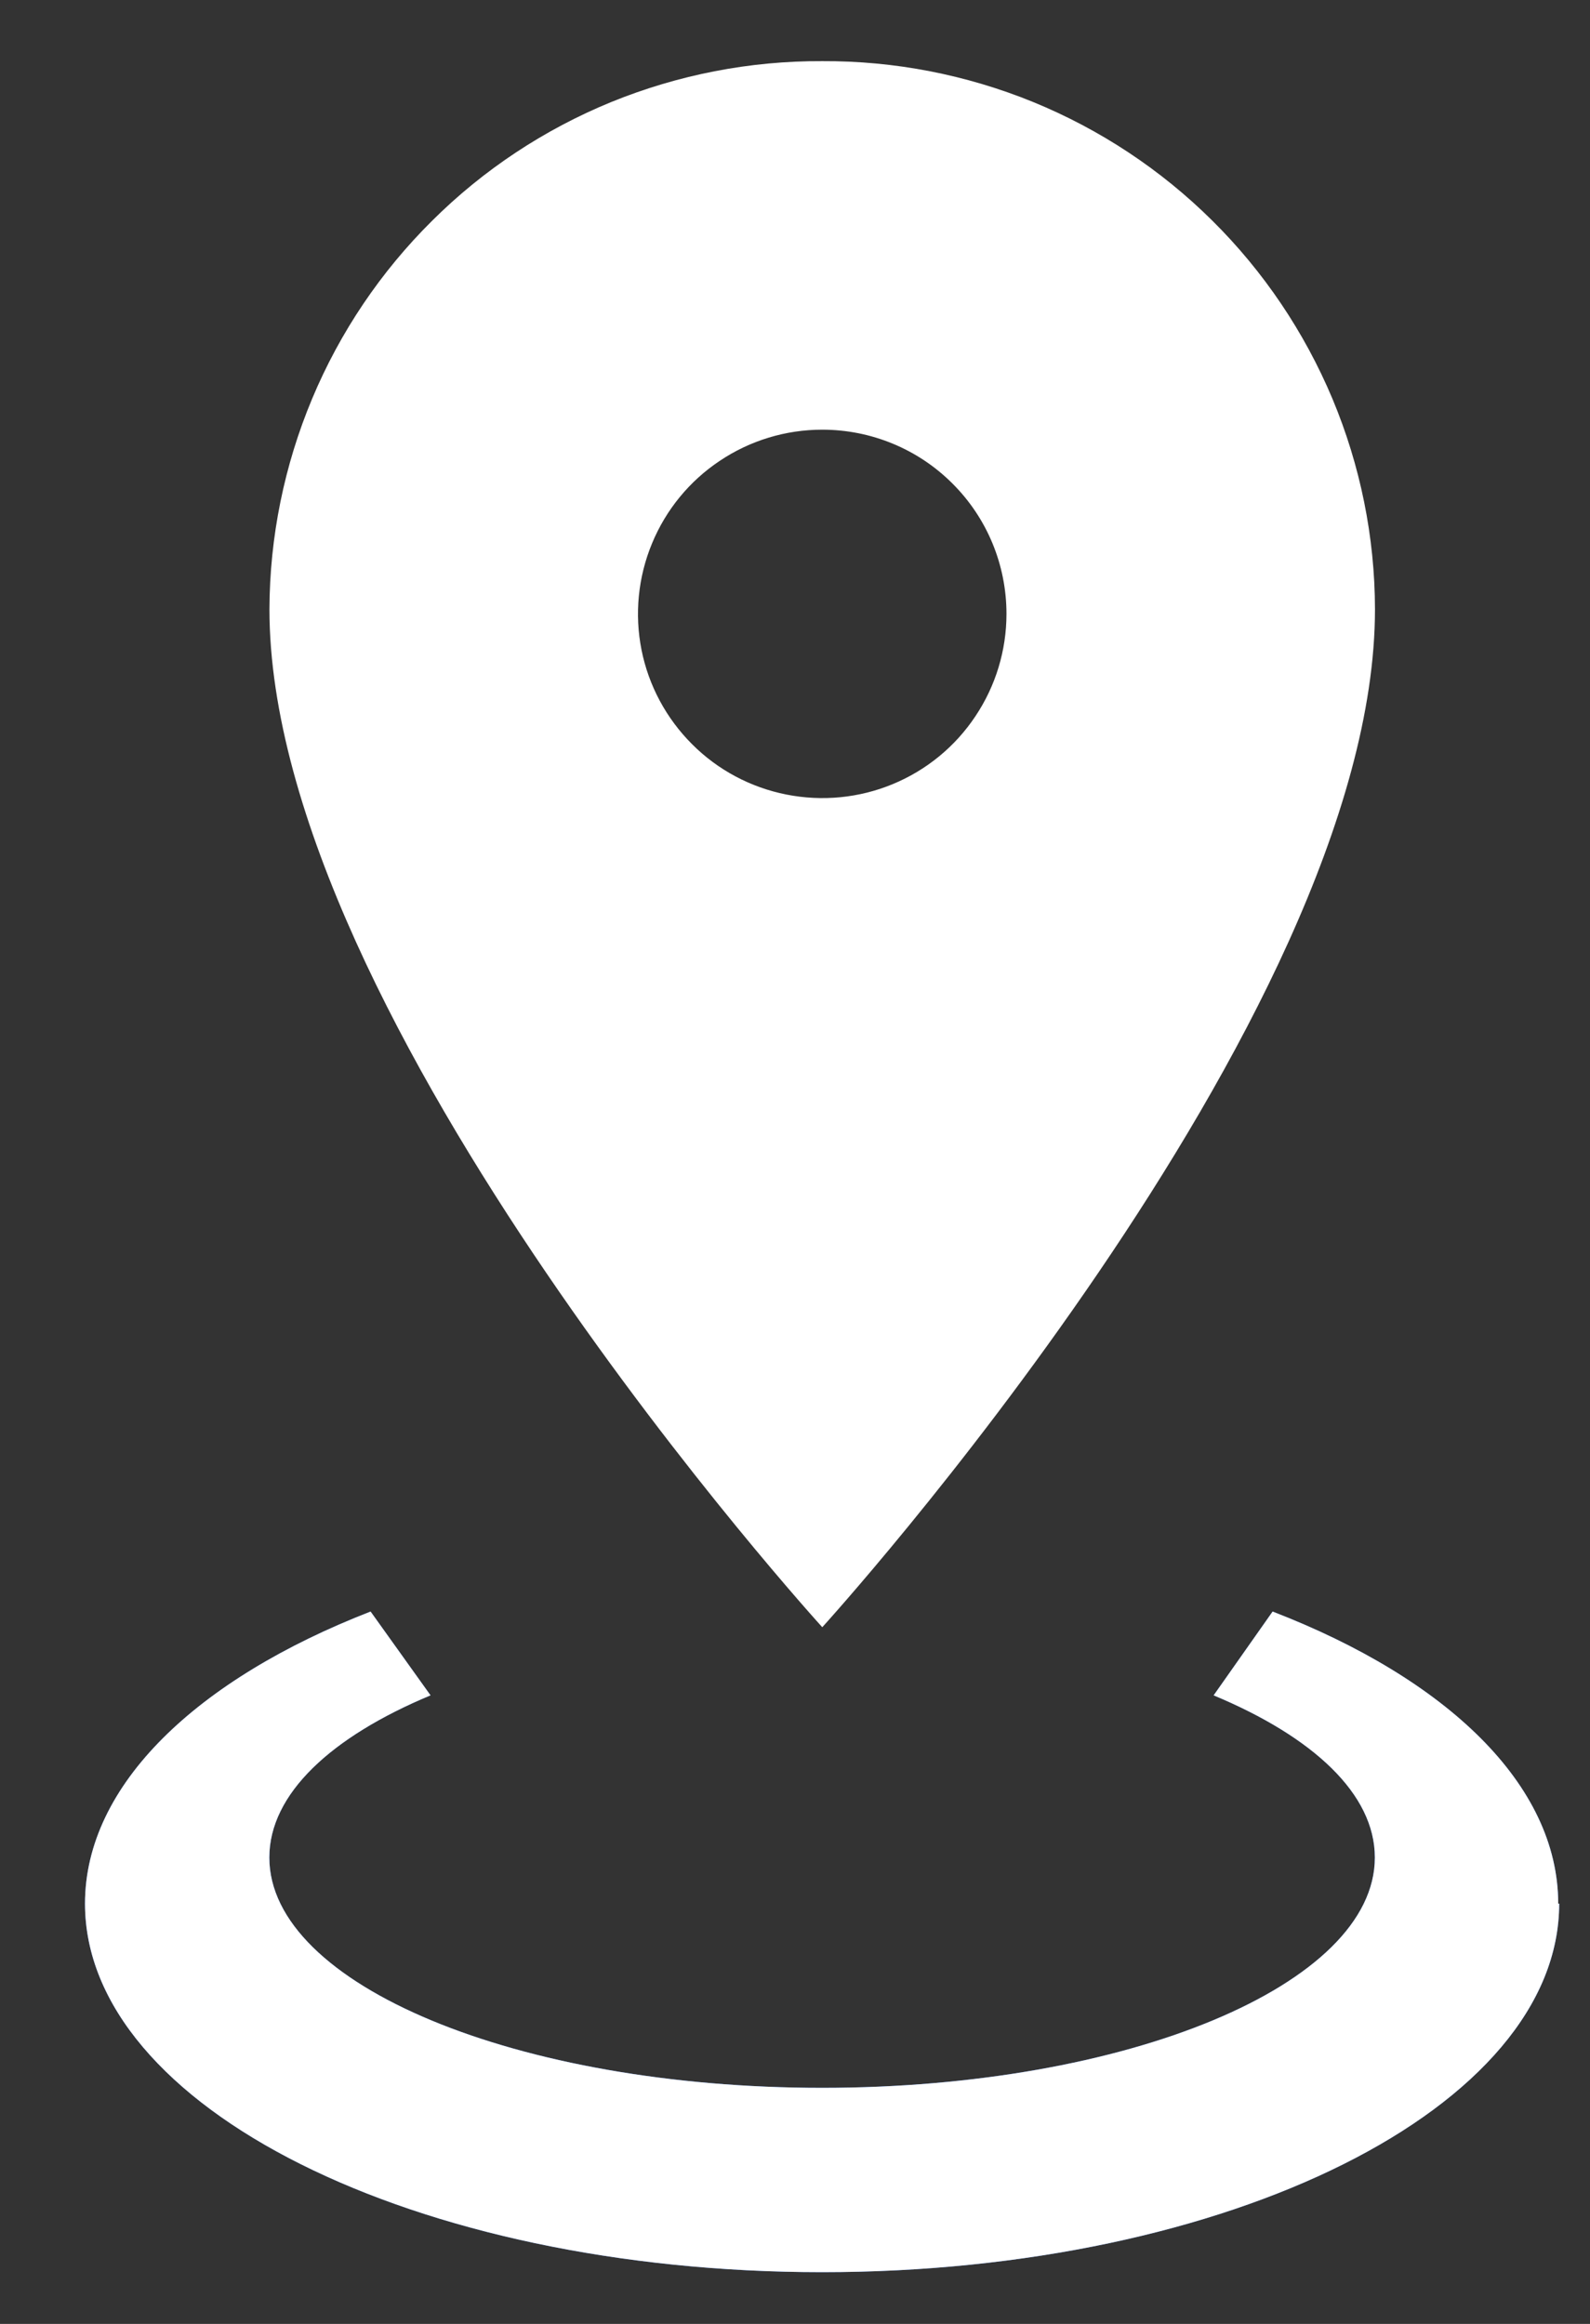 <svg width="13" height="19" viewBox="0 0 13 19" fill="none" xmlns="http://www.w3.org/2000/svg">
<rect x="0" y="0" width="13" height="19" fill="#333333" stroke="none"/>
<path d="M12.748 15.564C12.748 17.228 10.051 18.577 6.722 18.577C3.392 18.577 0.695 17.228 0.695 15.564C0.695 14.592 1.614 13.726 3.03 13.176L3.52 13.861C2.707 14.2 2.202 14.667 2.202 15.187C2.202 16.227 4.228 17.07 6.722 17.07C9.215 17.07 11.241 16.227 11.241 15.187C11.241 14.667 10.736 14.2 9.923 13.861L10.405 13.176C11.829 13.726 12.74 14.592 12.74 15.564H12.748Z" fill="#4081FF"/>
<path d="M6.723 0.5C7.314 0.497 7.9 0.611 8.447 0.834C8.994 1.058 9.492 1.387 9.912 1.804C10.332 2.22 10.665 2.715 10.894 3.26C11.122 3.805 11.241 4.39 11.242 4.981C11.242 8.34 6.723 13.304 6.723 13.304C6.723 13.304 2.203 8.34 2.203 4.981C2.205 4.39 2.324 3.805 2.552 3.26C2.78 2.715 3.114 2.22 3.534 1.804C3.953 1.387 4.451 1.058 4.998 0.834C5.546 0.611 6.132 0.497 6.723 0.5ZM6.723 3.513C6.425 3.513 6.134 3.601 5.886 3.767C5.638 3.932 5.445 4.167 5.331 4.443C5.217 4.718 5.187 5.021 5.245 5.313C5.303 5.605 5.447 5.873 5.658 6.084C5.868 6.295 6.137 6.438 6.429 6.496C6.721 6.554 7.024 6.525 7.299 6.411C7.575 6.297 7.81 6.104 7.975 5.856C8.141 5.608 8.229 5.317 8.229 5.019C8.229 4.619 8.071 4.236 7.788 3.954C7.506 3.671 7.122 3.513 6.723 3.513Z" fill="white"/>
<path d="M12.748 15.564C12.748 17.228 10.051 18.577 6.722 18.577C3.392 18.577 0.695 17.228 0.695 15.564C0.695 14.592 1.614 13.726 3.03 13.176L3.52 13.861C2.707 14.2 2.202 14.667 2.202 15.187C2.202 16.227 4.228 17.07 6.722 17.07C9.215 17.07 11.241 16.227 11.241 15.187C11.241 14.667 10.736 14.2 9.923 13.861L10.405 13.176C11.829 13.726 12.74 14.592 12.74 15.564H12.748Z" fill="white"/>
</svg>

